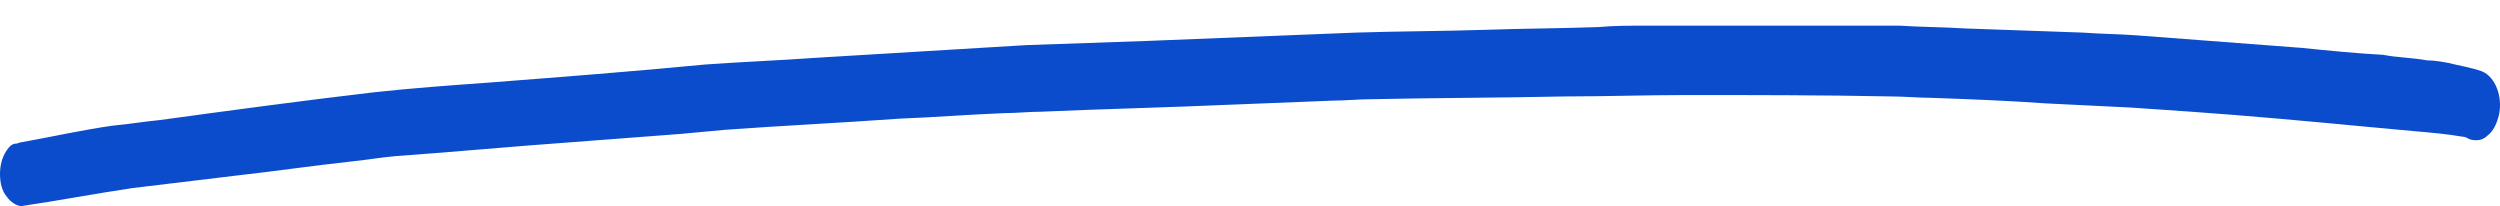 <svg width="97" height="8" viewBox="0 0 97 8" fill="none" xmlns="http://www.w3.org/2000/svg">
<path d="M89.309 1.858C87.205 1.696 85.064 1.535 82.924 1.373C82.235 1.319 81.51 1.319 80.82 1.265C79.297 1.211 77.773 1.158 76.25 1.104C75.415 1.05 74.545 1.05 73.71 0.996C73.457 0.996 73.203 0.996 72.985 0.996C72.441 0.996 71.897 0.996 71.316 0.996C68.813 0.996 66.31 0.996 63.807 0.996C63.227 0.996 62.61 0.996 62.03 1.05C60.543 1.104 59.092 1.104 57.605 1.158C55.936 1.211 54.267 1.211 52.599 1.265C49.914 1.373 47.194 1.481 44.509 1.588C42.949 1.642 41.39 1.696 39.83 1.75C37.145 1.911 34.461 2.073 31.777 2.235C30.29 2.342 28.838 2.396 27.351 2.504C24.558 2.773 21.765 2.988 18.972 3.204C17.485 3.311 15.997 3.419 14.51 3.581C11.753 3.904 8.96 4.281 6.203 4.658C5.623 4.711 5.006 4.819 4.389 4.873C3.228 5.035 2.031 5.304 0.834 5.519C0.762 5.519 0.689 5.573 0.617 5.573C0.472 5.573 0.363 5.681 0.254 5.842C0.073 6.111 0 6.435 0 6.758C0 7.081 0.073 7.404 0.254 7.619C0.399 7.835 0.653 7.996 0.834 7.996C2.285 7.781 3.7 7.511 5.151 7.296C6.493 7.135 7.835 6.973 9.178 6.811C10.629 6.65 12.079 6.435 13.567 6.273C14.147 6.219 14.728 6.111 15.344 6.058C17.63 5.896 19.879 5.681 22.164 5.519C23.579 5.411 24.993 5.304 26.408 5.196C26.988 5.142 27.569 5.088 28.149 5.035C30.398 4.873 32.647 4.765 34.896 4.604C36.275 4.55 37.617 4.442 38.995 4.388C39.467 4.388 39.902 4.335 40.374 4.335C42.804 4.227 45.235 4.173 47.665 4.065C49.007 4.011 50.386 3.958 51.728 3.904C52.2 3.904 52.707 3.85 53.179 3.85C55.682 3.796 58.185 3.796 60.724 3.742C62.284 3.742 63.844 3.688 65.403 3.688C68.052 3.688 70.736 3.688 73.384 3.742C73.892 3.742 74.436 3.796 74.944 3.796C76.431 3.85 77.882 3.904 79.369 4.011C80.458 4.065 81.582 4.119 82.67 4.173C83.468 4.227 84.23 4.281 85.028 4.335C87.314 4.496 89.635 4.711 91.92 4.927C92.501 4.981 93.081 5.035 93.662 5.088C94.278 5.142 94.931 5.196 95.548 5.304C95.657 5.304 95.729 5.358 95.838 5.411C96.092 5.465 96.31 5.465 96.527 5.25C96.745 5.088 96.89 4.765 96.963 4.442C97.108 3.742 96.818 2.988 96.31 2.773C95.874 2.611 95.439 2.558 95.04 2.45C94.75 2.396 94.46 2.342 94.169 2.342C93.589 2.235 93.009 2.235 92.465 2.127C91.449 2.073 90.361 1.965 89.309 1.858Z" fill="#0A4CCC"/>
</svg>
